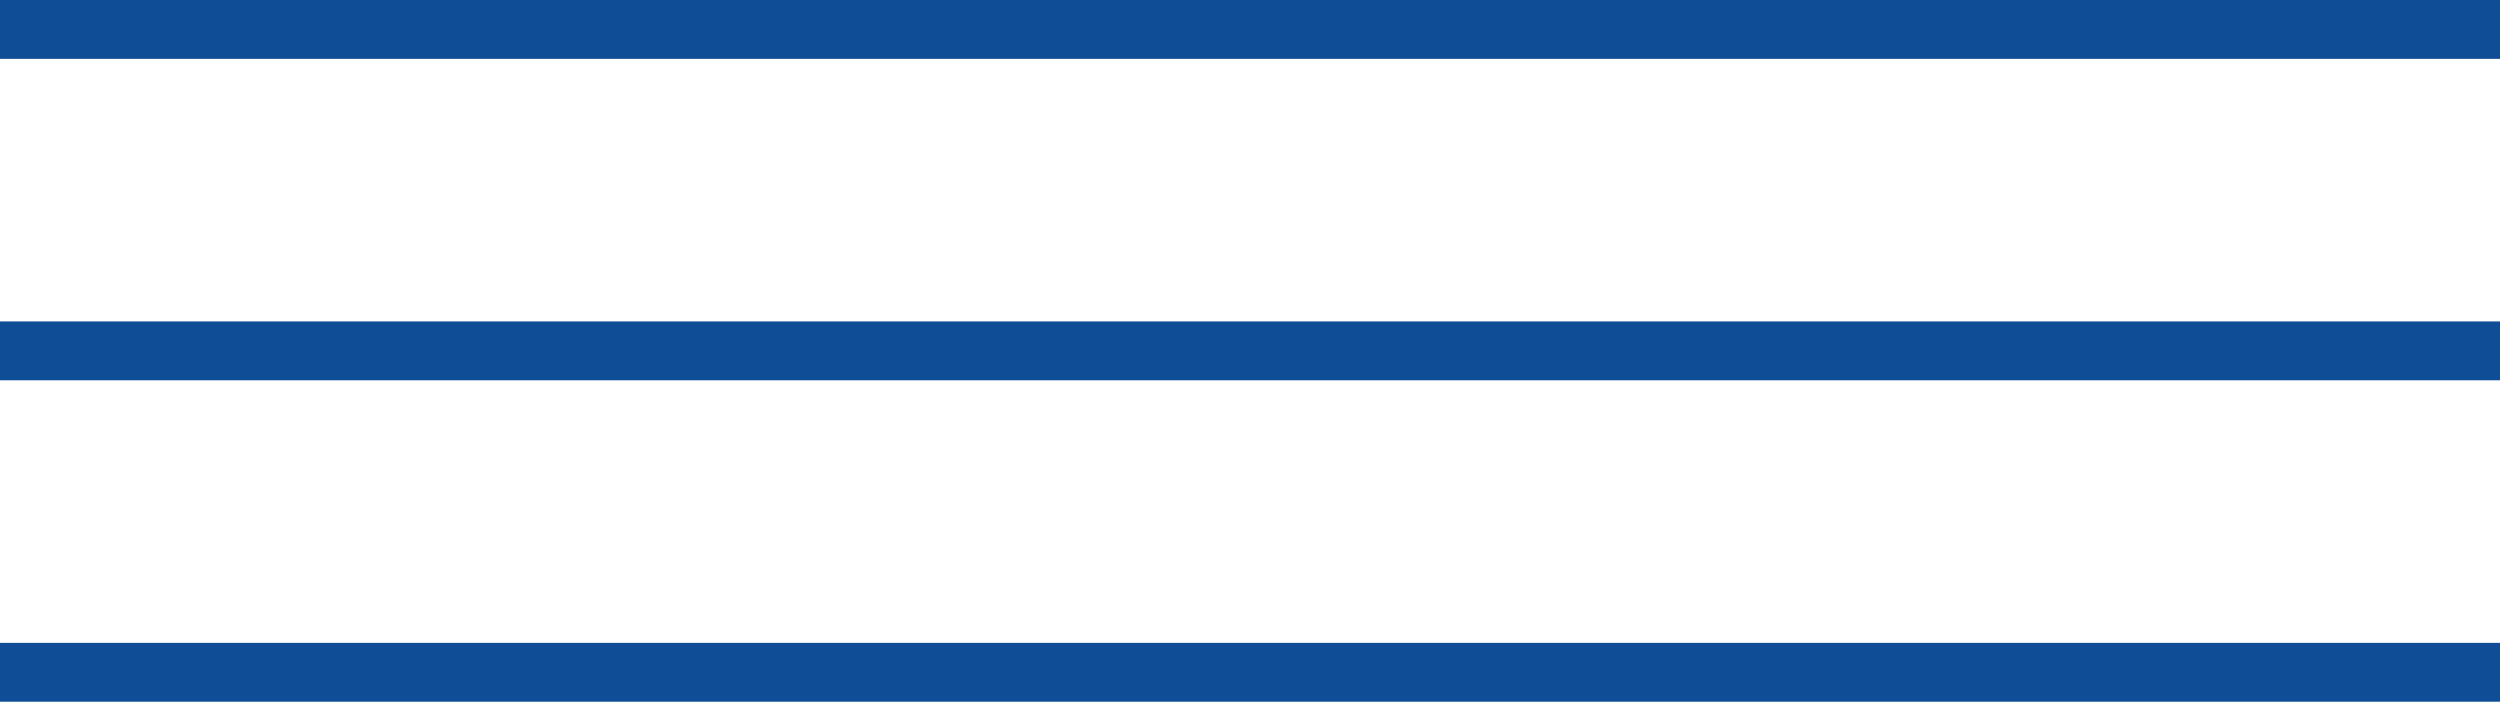 <?xml version="1.0" encoding="UTF-8"?> <svg xmlns="http://www.w3.org/2000/svg" width="70" height="20" viewBox="0 0 70 20" fill="none"><line y1="0.824" x2="70" y2="0.824" stroke="#0F4E97" stroke-width="1.648"></line><line y1="9.824" x2="70" y2="9.824" stroke="#0F4E97" stroke-width="1.648"></line><line y1="18.824" x2="70" y2="18.824" stroke="#0F4E97" stroke-width="1.648"></line></svg> 